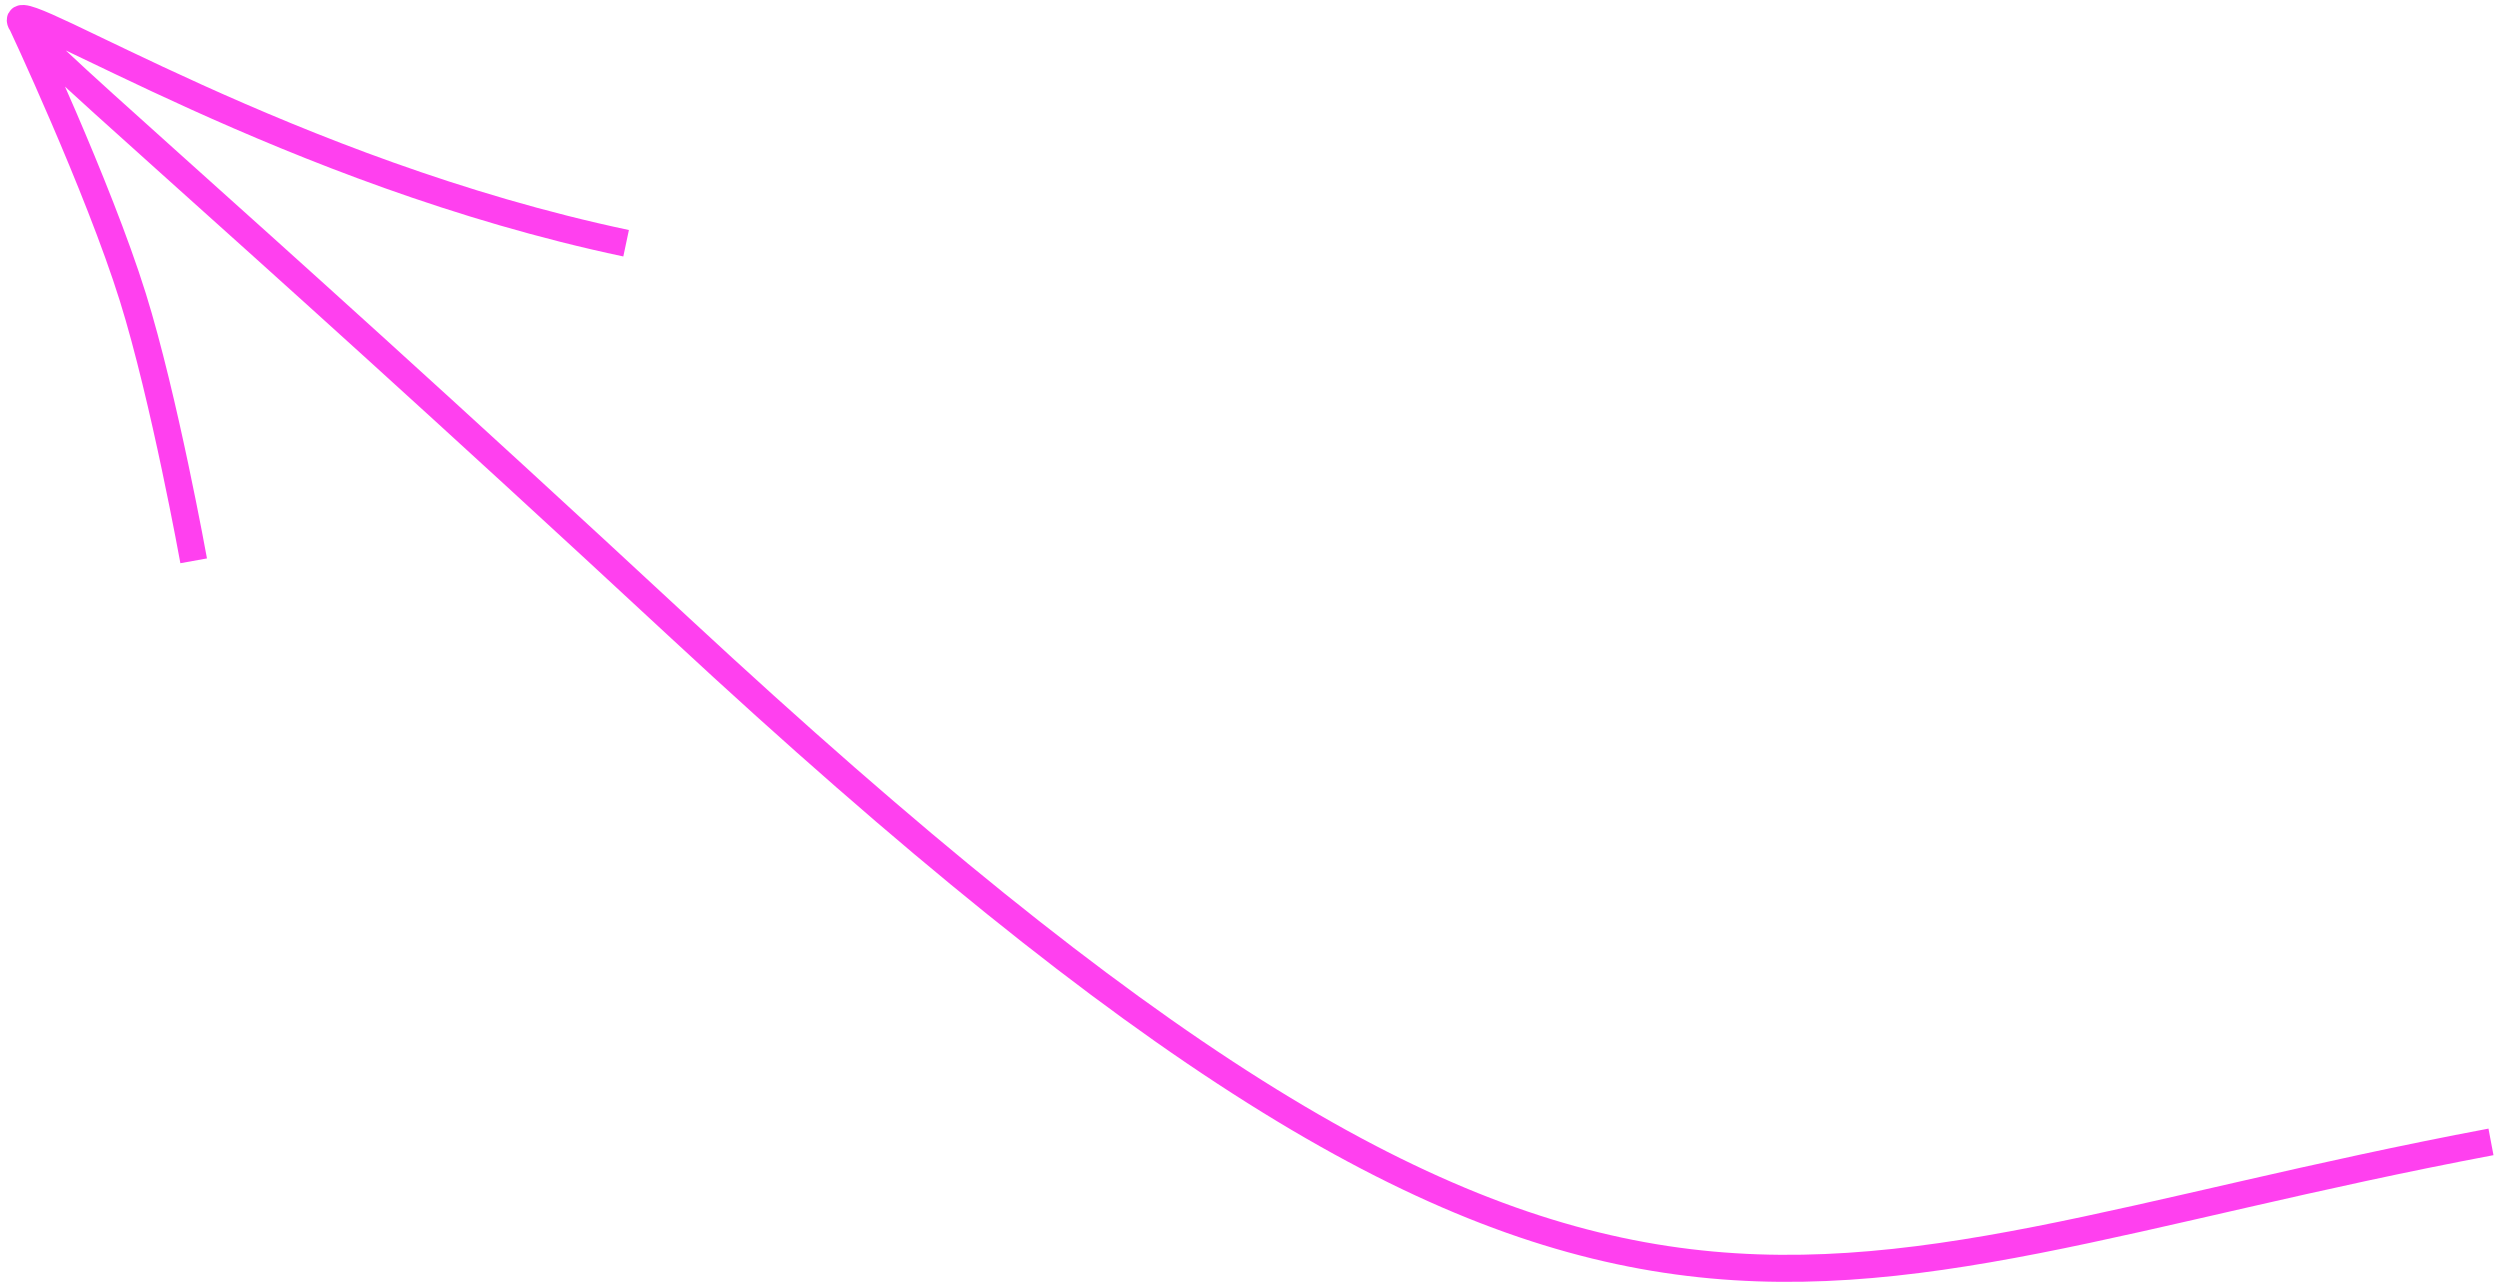 <?xml version="1.0" encoding="UTF-8"?> <svg xmlns="http://www.w3.org/2000/svg" width="185" height="95" viewBox="0 0 185 95" fill="none"> <path d="M46.332 18C21.373 12.721 1.439 -0.071 1.5 1.5M184.332 84.5C131.332 94.5 119.138 110.353 50.332 46.485C15.069 13.753 1.55 2.789 1.5 1.5M1.5 1.5C1.5 1.5 7.258 13.75 9.832 22C12.159 29.461 14.332 41.5 14.332 41.5" stroke="#FF40EF" stroke-width="2"></path> </svg> 